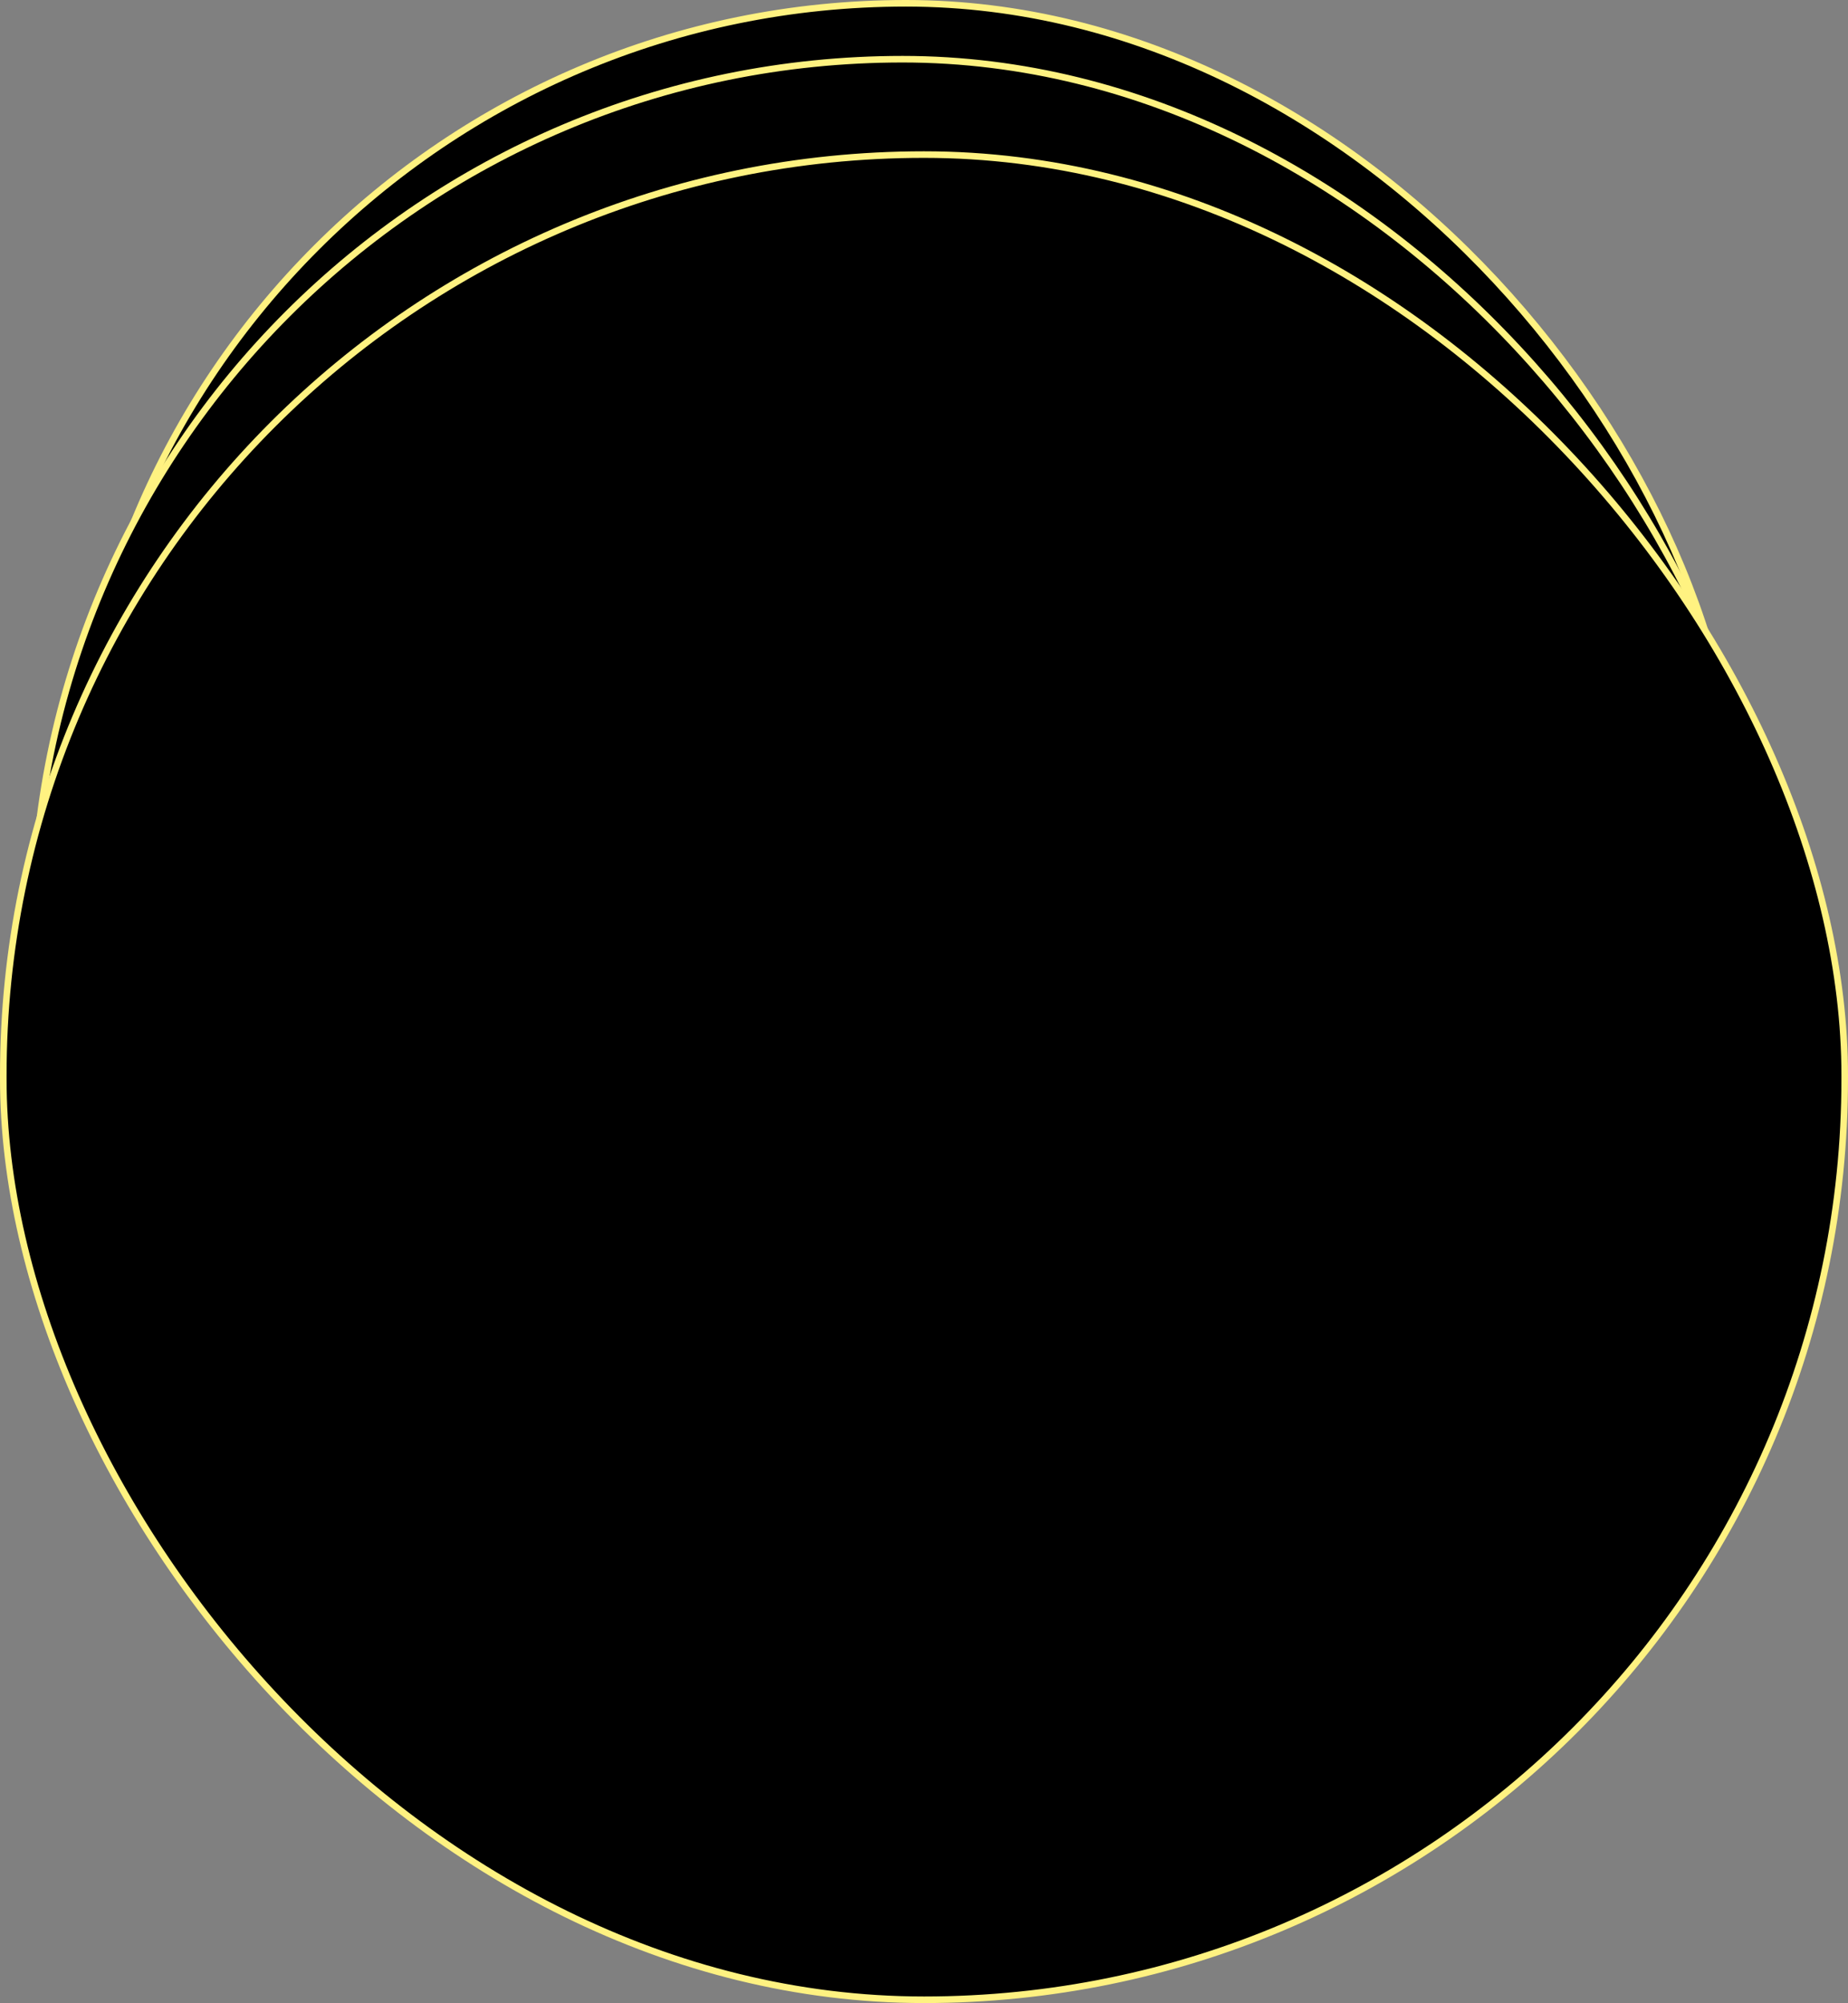 <?xml version="1.0" encoding="UTF-8"?> <svg xmlns="http://www.w3.org/2000/svg" width="562" height="609" viewBox="0 0 562 609" fill="none"><rect x="0" y="0" width="562" height="609" fill="#808080" stroke="none"/><rect x="22" y="1" width="507" height="507" rx="253.5" fill="black" stroke="#FFF281" stroke-width="2"></rect><rect x="10" y="18" width="529" height="529" rx="264.5" fill="black" stroke="#FFF281" stroke-width="2"></rect><rect x="1" y="47" width="560" height="561" rx="280" fill="black" stroke="#FFF281" stroke-width="2"></rect></svg> 